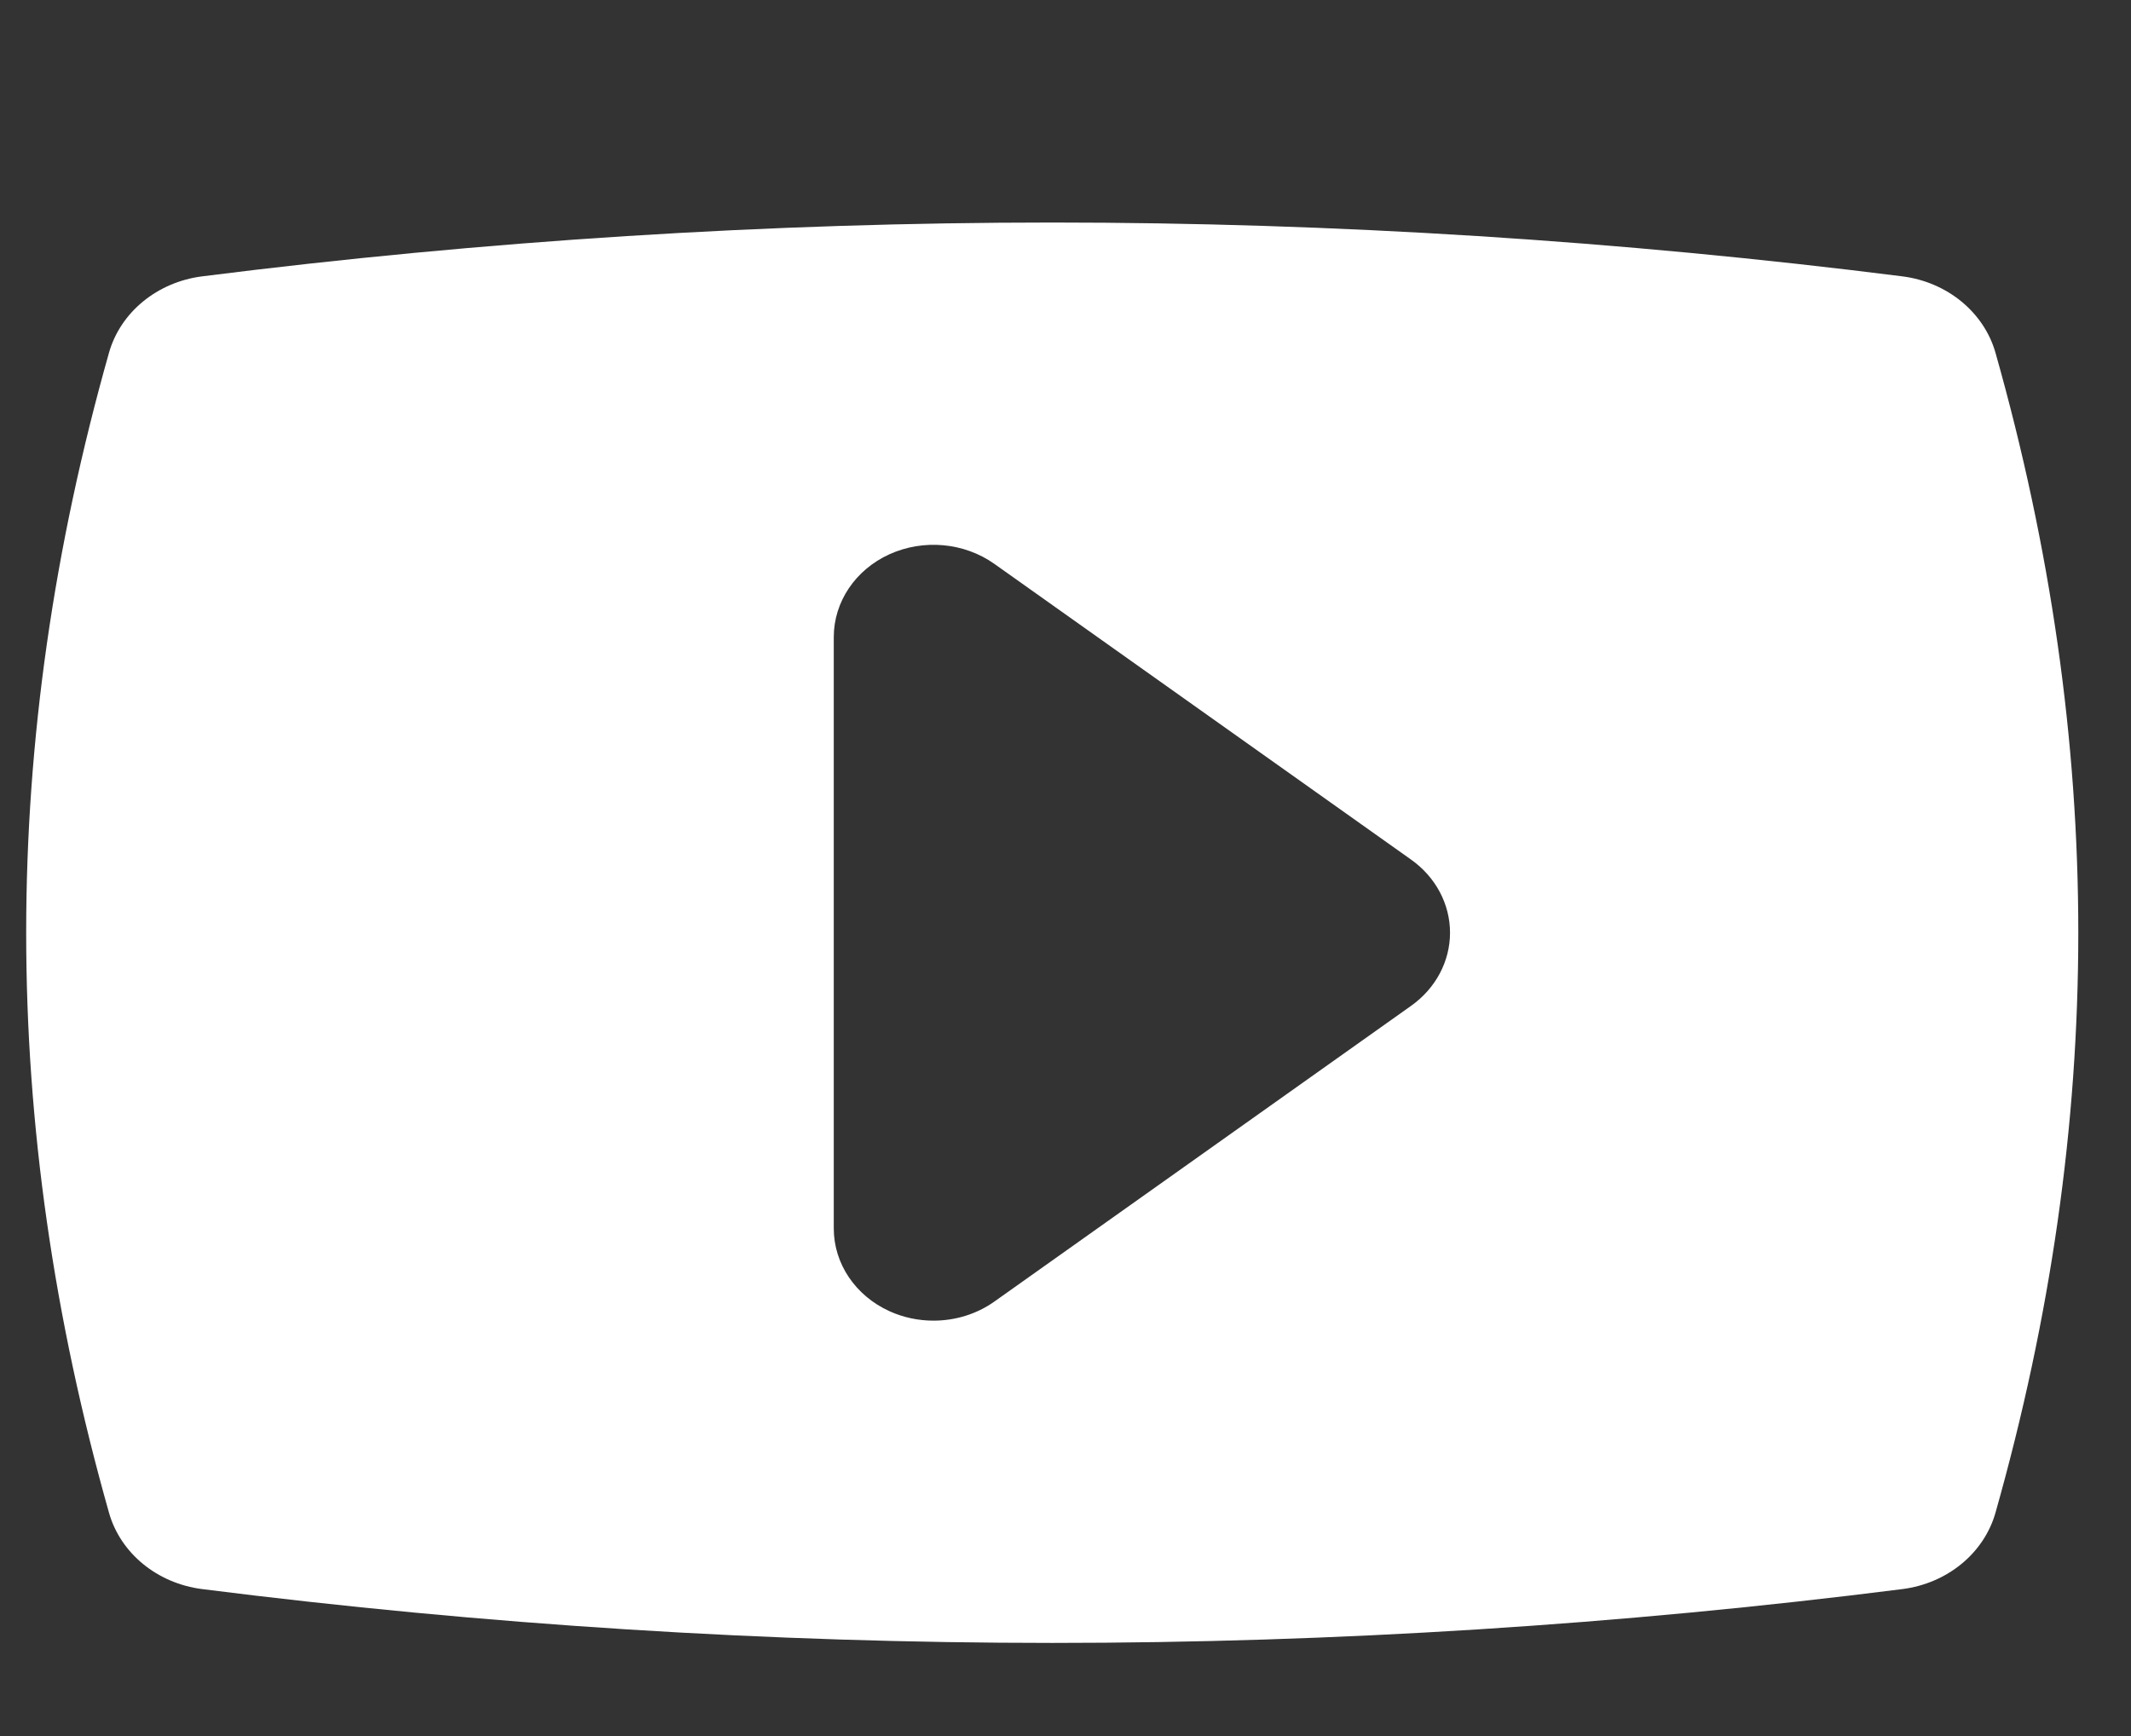 <svg width="27" height="22" viewBox="0 0 27 22" fill="none" xmlns="http://www.w3.org/2000/svg">
<rect x="0" y="0" width="27" height="22" fill="#333333" stroke="none"/>
<g clip-path="url(#clip0_1_1952)">
<path d="M25.283 4.47C25.137 3.957 24.671 3.574 24.102 3.502C20.529 3.05 16.905 2.82 13.331 2.82C9.756 2.82 6.133 3.05 2.562 3.502C1.993 3.574 1.526 3.957 1.381 4.47C-0.018 9.416 -0.018 14.225 1.381 19.17C1.526 19.684 1.993 20.066 2.562 20.138C6.135 20.591 9.76 20.82 13.334 20.82C16.909 20.82 20.532 20.591 24.102 20.138C24.671 20.066 25.137 19.684 25.283 19.17C26.682 14.225 26.682 9.417 25.283 4.47ZM17.878 12.747L12.599 16.494C12.374 16.654 12.102 16.736 11.828 16.736C11.638 16.736 11.447 16.697 11.269 16.616C10.837 16.419 10.564 16.013 10.564 15.568V8.073C10.564 7.628 10.837 7.221 11.269 7.024C11.702 6.828 12.217 6.875 12.599 7.146L17.878 10.893C18.19 11.114 18.372 11.457 18.372 11.82C18.372 12.183 18.19 12.526 17.878 12.747Z" fill="white"/>
</g>
<defs>
<clipPath id="clip0_1_1952">
<rect width="27" height="22" fill="white"/>
</clipPath>
</defs>
</svg>

